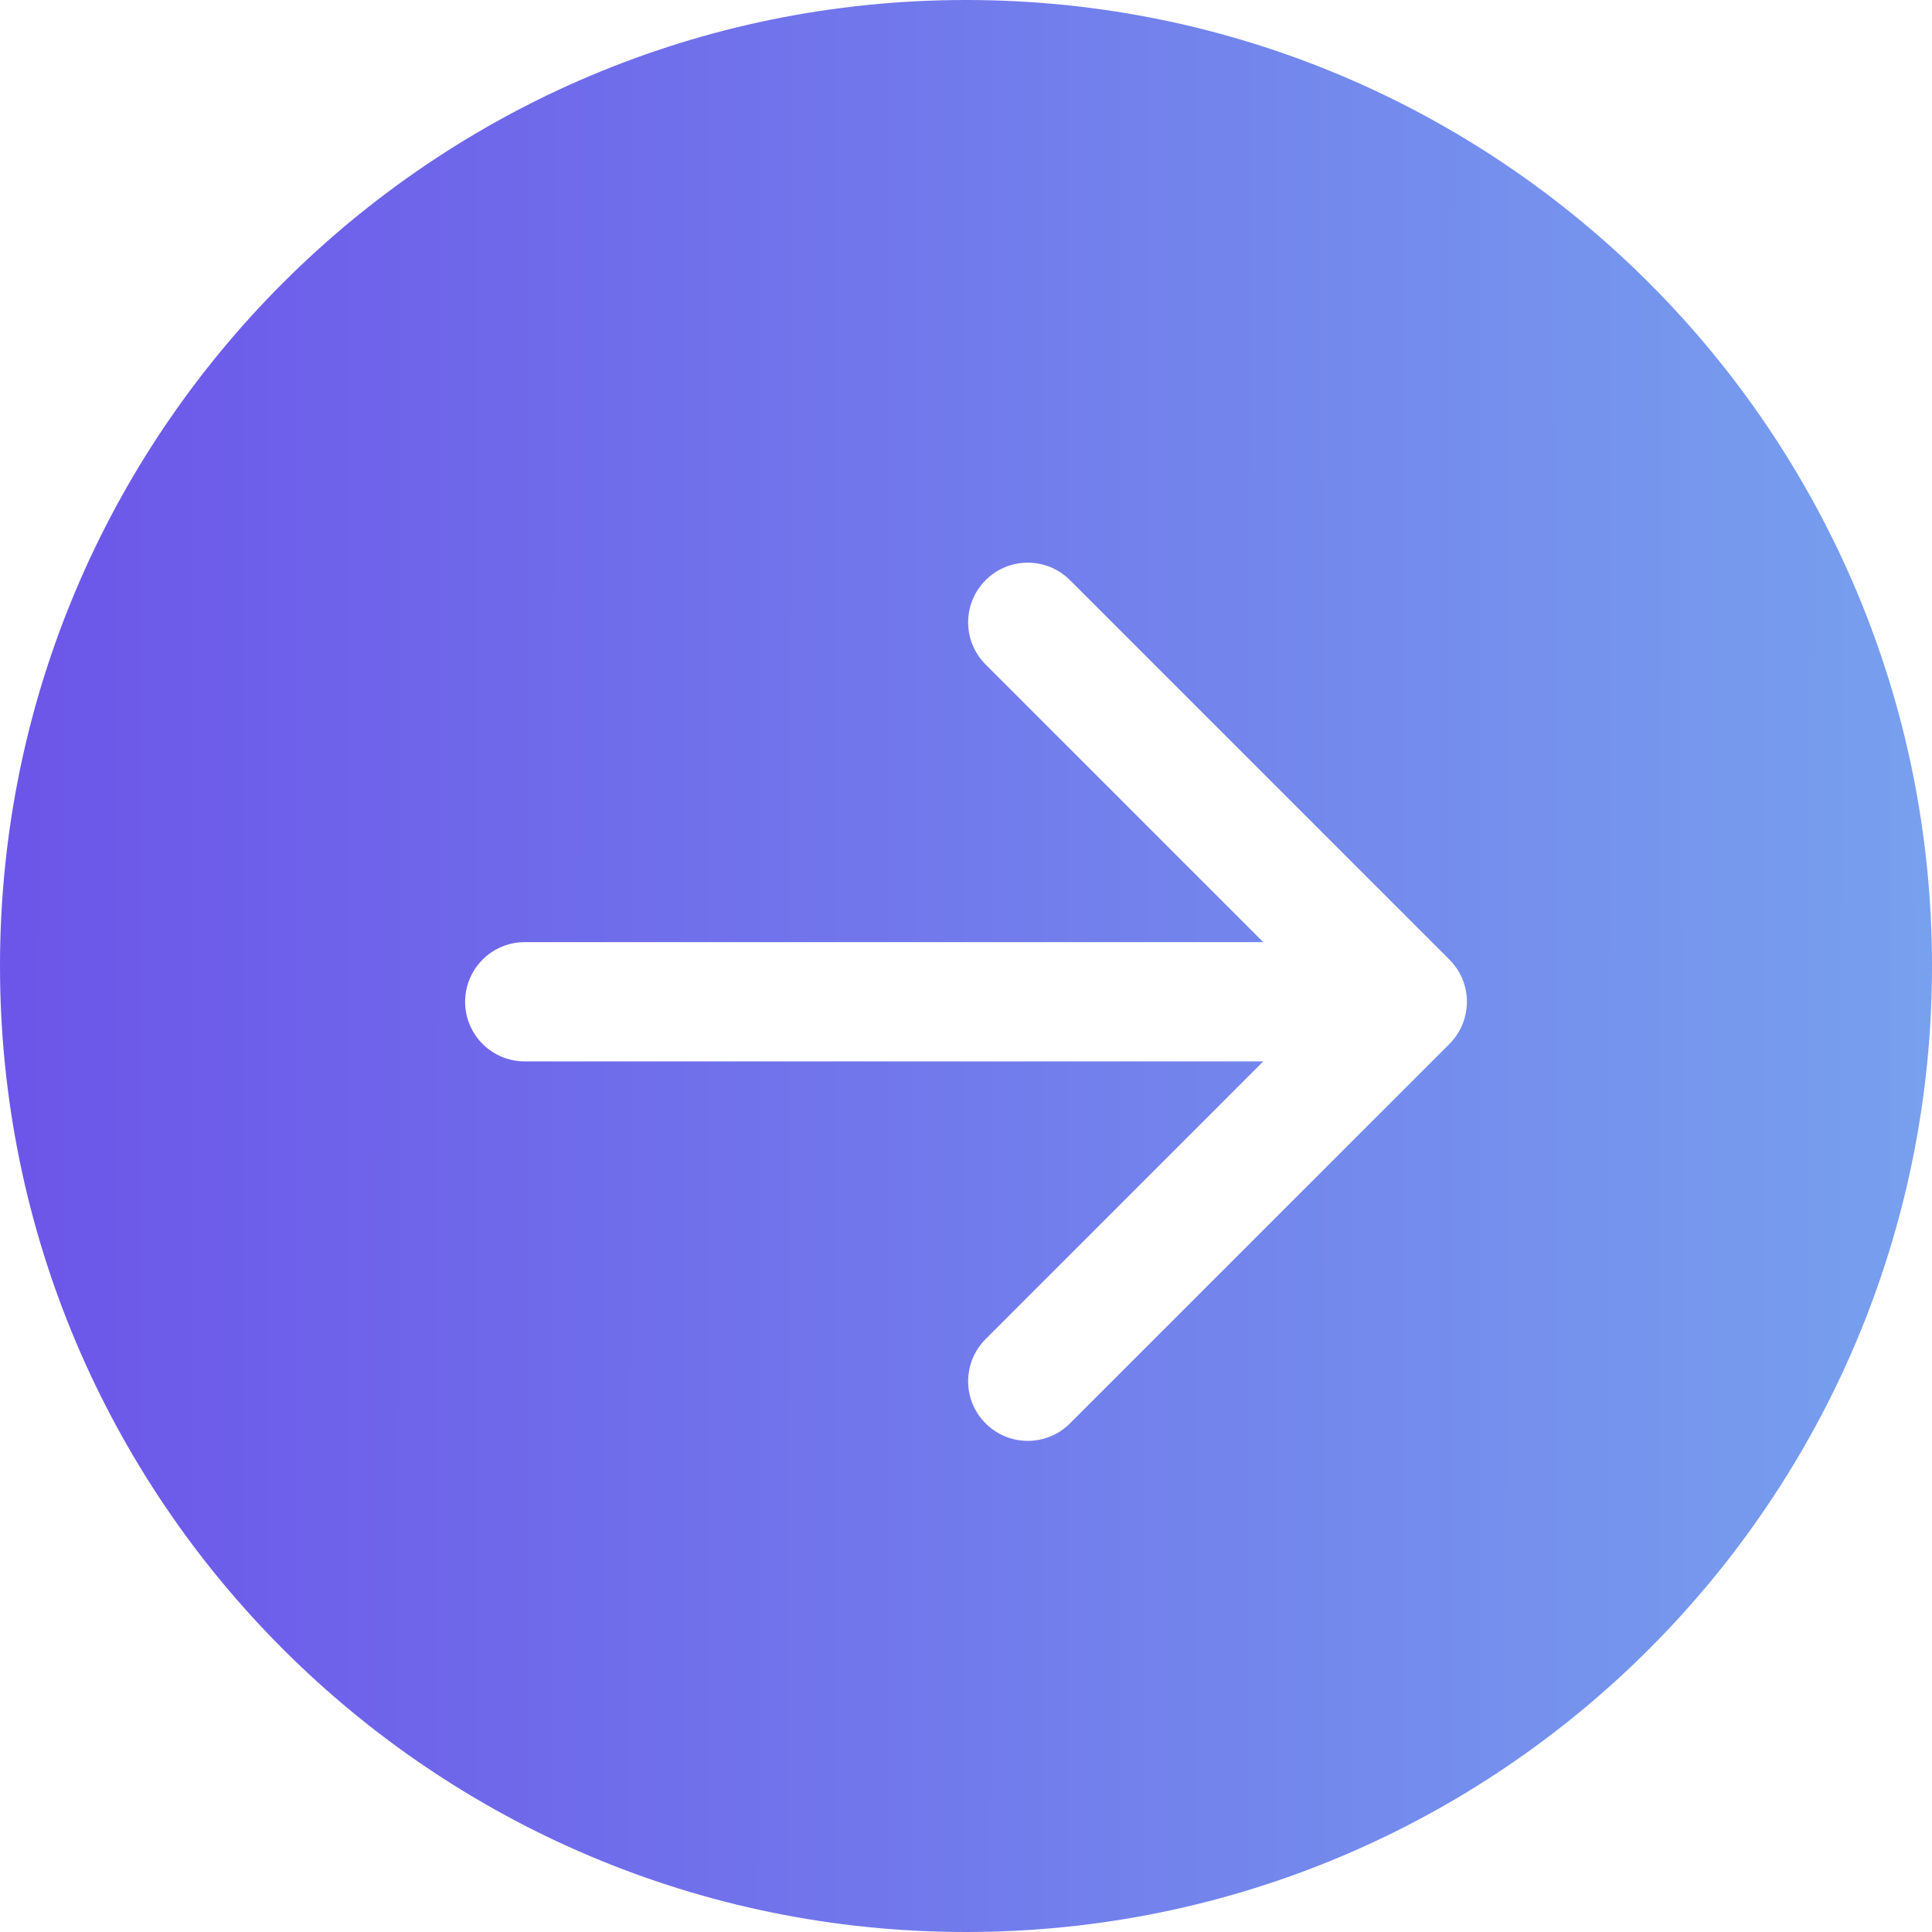 <svg width="32" height="32" viewBox="0 0 32 32" fill="none" xmlns="http://www.w3.org/2000/svg">
<path fill-rule="evenodd" clip-rule="evenodd" d="M16 32C24.837 32 32 24.837 32 16C32 7.163 24.837 0 16 0C7.163 0 0 7.163 0 16C0 24.837 7.163 32 16 32ZM24.007 15.894L17.722 9.609C17.336 9.223 16.711 9.223 16.325 9.609C15.939 9.995 15.939 10.62 16.325 11.006L20.924 15.605H8.691C8.146 15.605 7.704 16.047 7.704 16.593C7.704 17.138 8.146 17.58 8.691 17.58H20.924L16.325 22.18C15.939 22.565 15.939 23.191 16.325 23.576C16.711 23.962 17.336 23.962 17.722 23.576L24.007 17.291C24.393 16.905 24.393 16.28 24.007 15.894Z" fill="url(#paint0_linear_120_2255)"/>
<defs>
<linearGradient id="paint0_linear_120_2255" x1="32" y1="6.744" x2="-0" y2="6.712" gradientUnits="userSpaceOnUse">
<stop stop-color="#77A0EE"/>
<stop offset="1" stop-color="#6C55E9"/>
</linearGradient>
</defs>
</svg>
